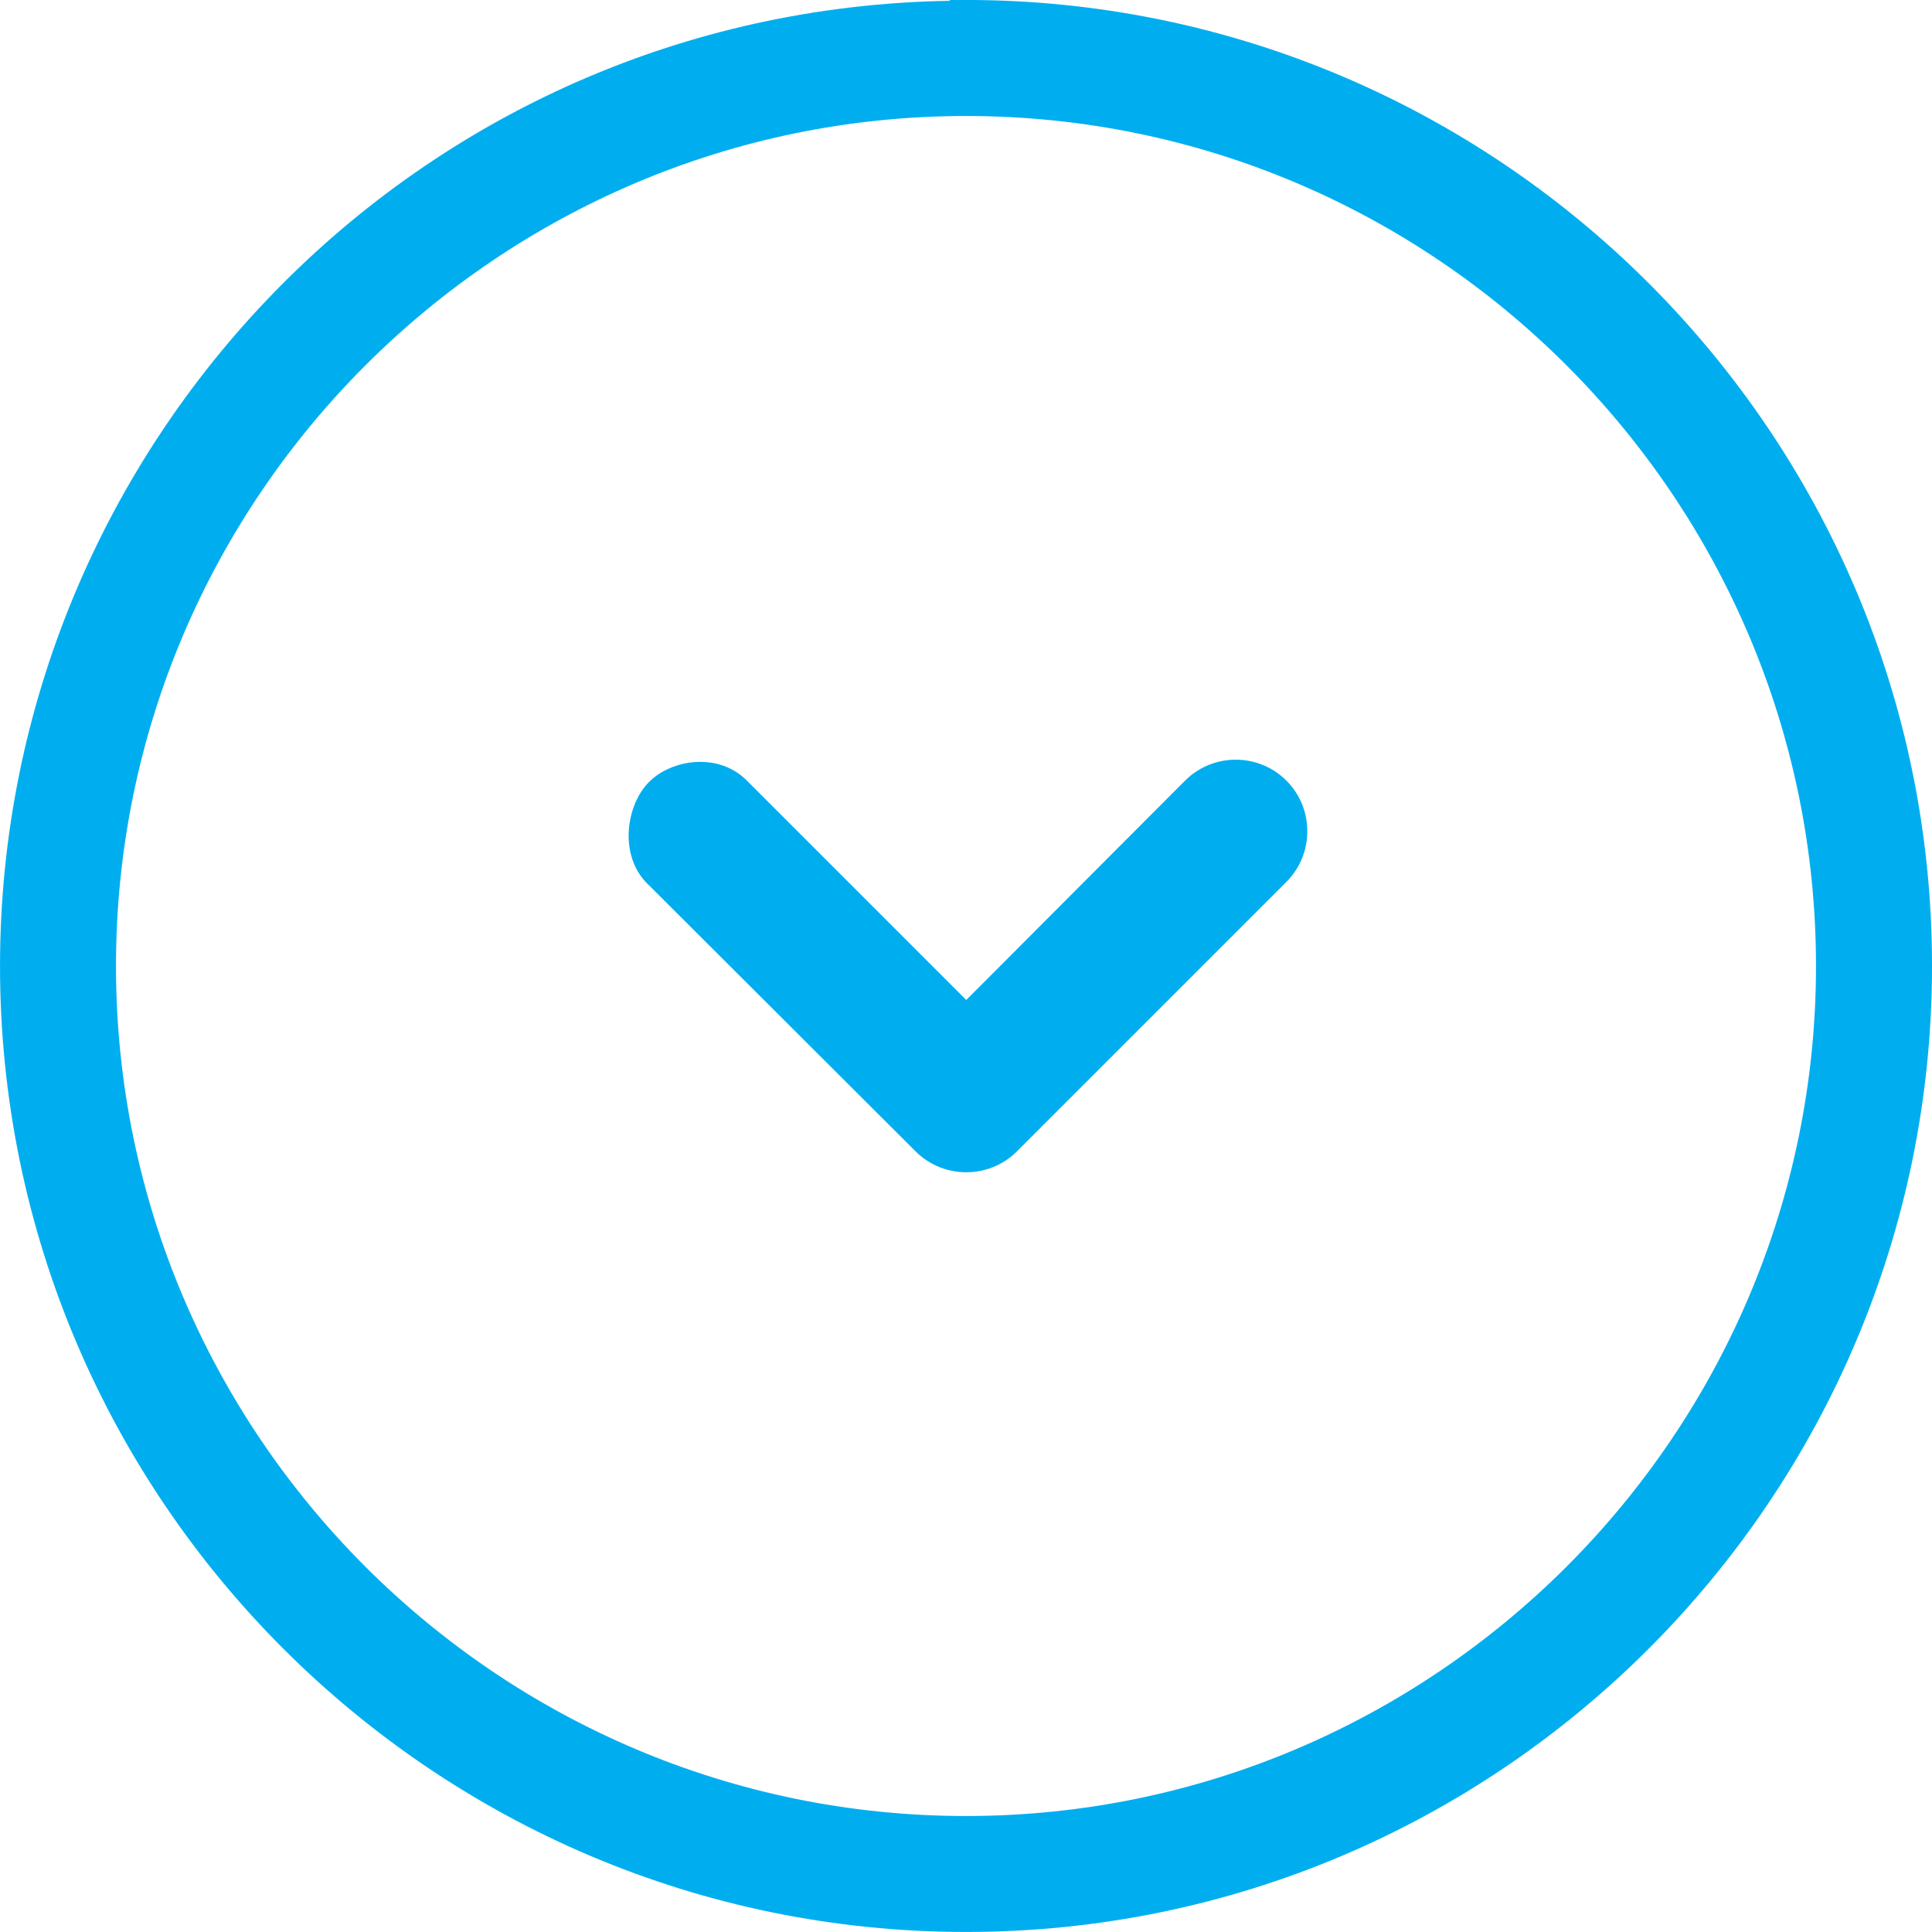 <svg width="256" height="256" version="1.1" viewBox="0 0 256 256" xml:space="preserve" xmlns="http://www.w3.org/2000/svg">
<path d="m125.79 0 0.093 0.105c-70.809 1.154-125.88 59.052-125.88 127.89 0 70.719 57.573 128 128 128 70.702 0 128-57.561 128-128 0-70.707-57.56-128-128-128zm2.17 15.37h0.039c62.16 0 112.63 50.697 112.63 112.63 0 62.13-50.666 112.63-112.63 112.63-62.039 0-112.63-50.533-112.63-112.63 0-62.112 50.638-112.61 112.59-112.63zm-41.967 88.253c-2.954 2.957-3.998 9.407-0.447 13.233l35.777 35.709c3.688 3.688 9.734 3.688 13.422 0l35.709-35.709c3.695-3.695 3.695-9.727 0-13.422-3.695-3.695-9.725-3.695-13.42 0h-2e-3l-28.998 29.068-29.068-29.068c-3.732-3.768-9.916-2.871-12.973 0.189z" fill="#00aeef"/>
</svg>
